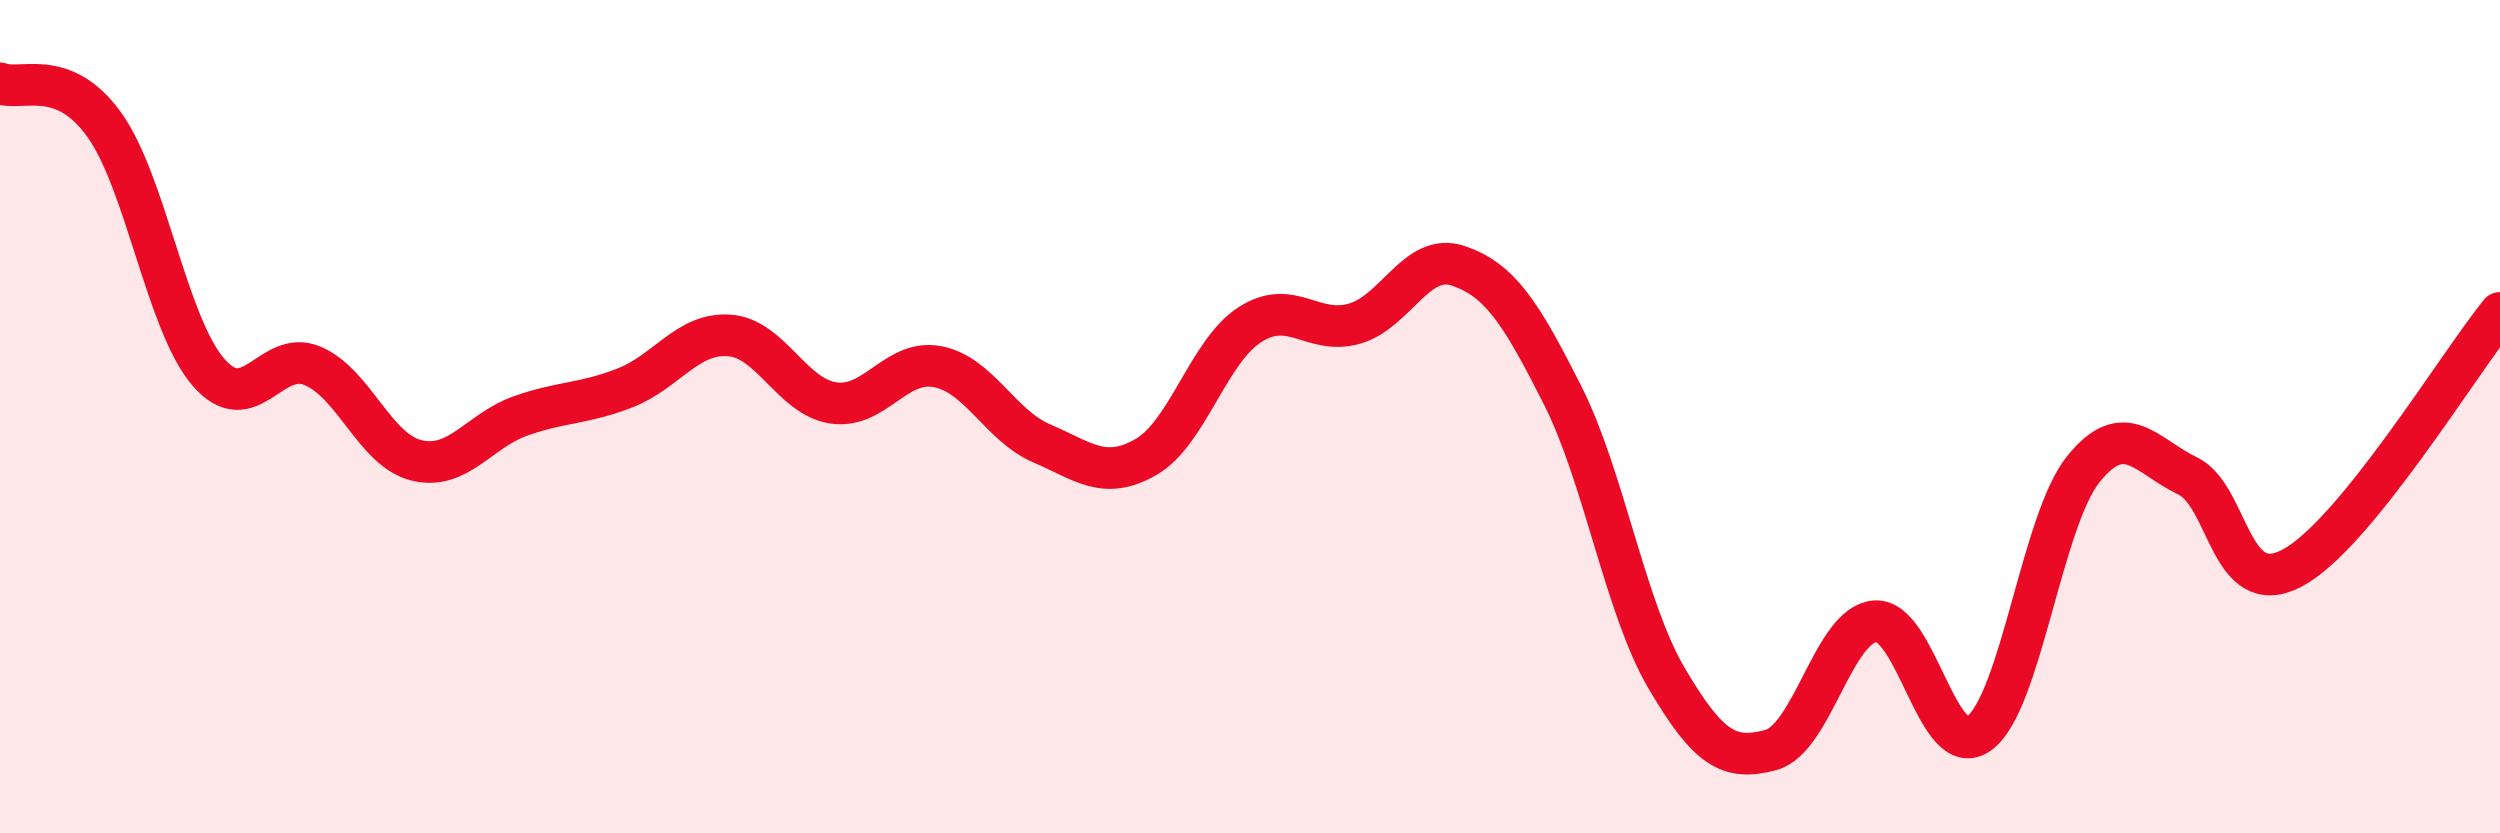 
    <svg width="60" height="20" viewBox="0 0 60 20" xmlns="http://www.w3.org/2000/svg">
      <path
        d="M 0,2 C 0.5,2.2 1.5,1.6 2.5,2.99 C 3.5,4.38 4,7.77 5,8.93 C 6,10.09 6.5,8.36 7.5,8.78 C 8.5,9.2 9,10.81 10,11.05 C 11,11.29 11.5,10.33 12.5,9.98 C 13.5,9.63 14,9.7 15,9.31 C 16,8.92 16.5,7.98 17.5,8.05 C 18.5,8.12 19,9.52 20,9.67 C 21,9.82 21.5,8.61 22.5,8.8 C 23.5,8.99 24,10.21 25,10.64 C 26,11.07 26.5,11.54 27.5,10.97 C 28.5,10.4 29,8.43 30,7.79 C 31,7.15 31.5,8.05 32.5,7.77 C 33.5,7.49 34,6.04 35,6.38 C 36,6.72 36.5,7.5 37.5,9.48 C 38.5,11.46 39,14.58 40,16.28 C 41,17.98 41.5,18.27 42.5,18 C 43.5,17.73 44,14.99 45,14.91 C 46,14.83 46.5,18.33 47.5,17.6 C 48.5,16.87 49,12.5 50,11.26 C 51,10.02 51.5,10.94 52.5,11.42 C 53.5,11.9 53.5,14.42 55,13.64 C 56.5,12.86 59,8.74 60,7.51L60 20L0 20Z"
        fill="#EB0A25"
        opacity="0.1"
        stroke-linecap="round"
        stroke-linejoin="round"
      />
      <path
        d="M 0,2 C 0.5,2.2 1.5,1.6 2.5,2.99 C 3.5,4.38 4,7.77 5,8.93 C 6,10.09 6.5,8.36 7.5,8.78 C 8.5,9.2 9,10.81 10,11.05 C 11,11.29 11.5,10.33 12.5,9.98 C 13.5,9.63 14,9.7 15,9.31 C 16,8.92 16.5,7.98 17.5,8.05 C 18.5,8.12 19,9.52 20,9.67 C 21,9.82 21.5,8.61 22.5,8.8 C 23.5,8.99 24,10.21 25,10.64 C 26,11.07 26.5,11.54 27.5,10.97 C 28.5,10.4 29,8.43 30,7.79 C 31,7.15 31.5,8.05 32.5,7.77 C 33.5,7.49 34,6.04 35,6.38 C 36,6.72 36.5,7.5 37.5,9.48 C 38.5,11.46 39,14.58 40,16.28 C 41,17.98 41.5,18.27 42.5,18 C 43.5,17.73 44,14.99 45,14.91 C 46,14.83 46.5,18.33 47.5,17.6 C 48.5,16.87 49,12.5 50,11.26 C 51,10.02 51.5,10.94 52.5,11.42 C 53.5,11.9 53.5,14.42 55,13.64 C 56.5,12.86 59,8.74 60,7.51"
        stroke="#EB0A25"
        stroke-width="1"
        fill="none"
        stroke-linecap="round"
        stroke-linejoin="round"
      />
    </svg>
  